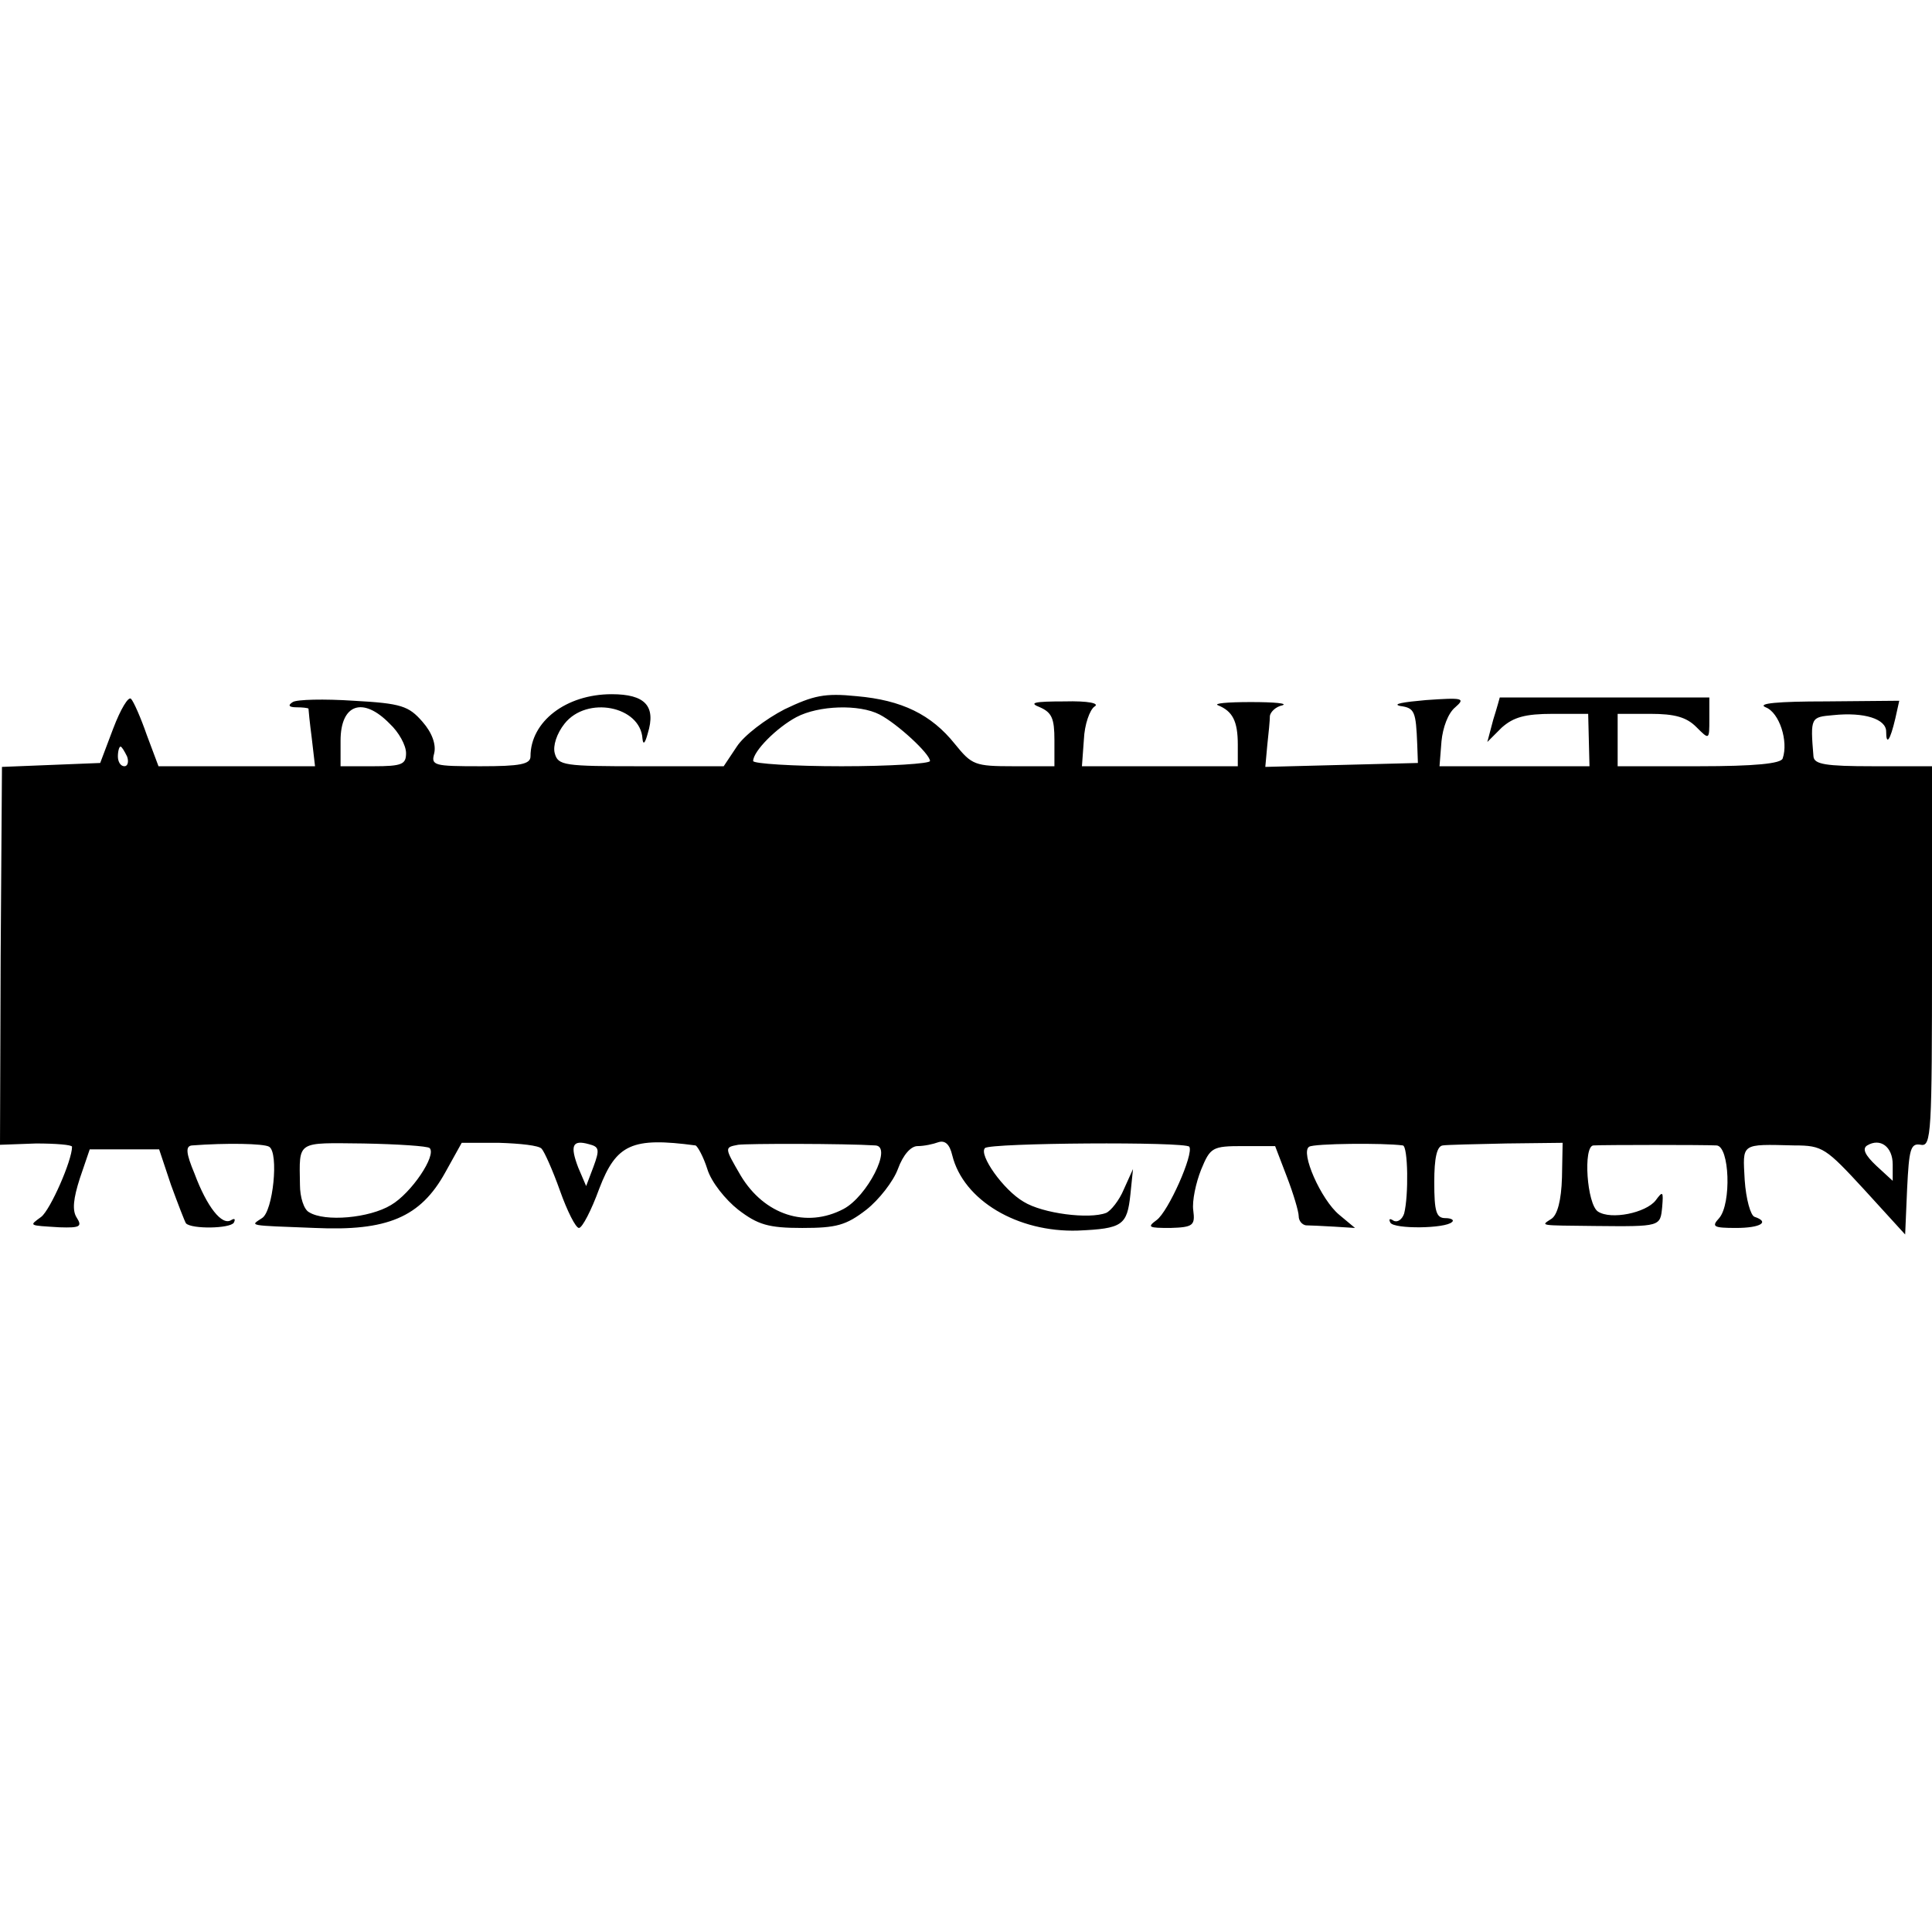 <?xml version="1.0" standalone="no"?>
<!DOCTYPE svg PUBLIC "-//W3C//DTD SVG 20010904//EN"
 "http://www.w3.org/TR/2001/REC-SVG-20010904/DTD/svg10.dtd">
<svg version="1.0" xmlns="http://www.w3.org/2000/svg"
 width="295pt" height="295pt" viewBox="0 0 295 295"
 preserveAspectRatio="xMidYMid meet">
<g transform="translate(0,295) scale(0.1,-0.1)"
fill="#000000" stroke="none">
<path d="M173 1838 l-20 -53 -75 -3 -75 -3 -2 -289 -1 -288 55 2 c30 0 55 -2
55 -5 0 -21 -33 -96 -47 -107 -19 -14 -20 -13 28 -16 31 -1 35 1 26 15 -7 11
-5 29 5 60 l15 44 53 0 53 0 18 -54 c11 -30 21 -56 23 -59 9 -9 67 -8 73 1 3
6 1 7 -4 4 -14 -9 -37 20 -56 71 -13 31 -14 42 -4 43 52 4 110 3 118 -2 15 -9
6 -99 -11 -109 -18 -12 -24 -11 81 -15 110 -5 161 16 199 85 l25 45 57 0 c32
-1 61 -4 65 -9 4 -4 17 -33 28 -64 11 -31 24 -57 29 -57 5 0 19 27 31 60 26
68 50 79 147 66 3 -1 12 -17 18 -36 6 -20 28 -47 47 -62 30 -23 46 -28 98 -28
52 0 67 4 98 28 19 15 41 43 48 62 8 22 20 35 30 35 10 0 24 3 32 6 10 3 17
-3 21 -20 17 -69 100 -118 192 -115 68 3 75 8 80 55 l4 39 -14 -31 c-7 -17
-20 -33 -27 -36 -26 -10 -97 -1 -126 17 -31 18 -69 72 -59 82 8 8 307 10 312
2 7 -11 -32 -99 -50 -112 -15 -11 -12 -12 21 -12 35 1 38 4 35 27 -2 14 4 42
12 62 14 34 17 36 64 36 l49 0 18 -47 c10 -26 18 -53 18 -60 0 -7 5 -13 11
-14 6 0 25 -1 43 -2 l32 -2 -24 20 c-28 23 -60 96 -46 104 7 5 114 6 143 2 8
-1 9 -77 2 -104 -3 -9 -10 -14 -16 -11 -6 4 -8 3 -5 -3 6 -10 84 -9 94 1 4 3
-1 6 -10 6 -14 0 -17 10 -17 55 0 37 4 55 13 56 6 1 50 2 97 3 l86 1 -1 -53
c-1 -35 -7 -57 -16 -63 -17 -11 -20 -10 66 -11 101 -1 100 -1 103 29 2 24 1
25 -10 10 -15 -19 -68 -30 -88 -17 -17 11 -23 100 -7 101 17 1 169 1 188 0 20
-1 23 -89 4 -111 -12 -13 -9 -15 26 -15 37 0 52 9 28 17 -6 2 -13 27 -15 56
-3 57 -7 55 76 53 43 0 48 -4 107 -68 l62 -68 3 70 c3 60 5 70 21 67 16 -3 17
17 17 288 l0 290 -90 0 c-73 0 -90 3 -91 15 -5 60 -4 60 30 63 48 5 81 -6 81
-25 0 -22 6 -14 14 20 l6 27 -112 -1 c-73 0 -106 -3 -92 -9 21 -8 35 -52 26
-78 -2 -8 -43 -12 -128 -12 l-124 0 0 40 0 40 50 0 c37 0 55 -5 70 -20 20 -20
20 -20 20 12 l0 33 -160 0 c-88 0 -160 0 -160 0 0 0 -4 -15 -10 -34 l-9 -34
22 22 c18 16 36 21 78 21 l54 0 1 -40 1 -40 -114 0 -115 0 3 38 c2 21 10 43
21 52 16 14 12 15 -45 11 -34 -3 -52 -6 -39 -9 22 -3 24 -8 26 -59 l1 -28
-117 -3 -116 -3 3 33 c2 18 4 38 4 45 1 6 9 14 19 16 9 3 -12 5 -48 5 -36 0
-58 -2 -50 -5 22 -9 30 -24 30 -60 l0 -33 -119 0 -119 0 3 41 c1 23 9 45 16
50 9 5 -9 9 -46 8 -46 0 -55 -2 -37 -9 18 -8 22 -17 22 -50 l0 -40 -62 0 c-60
0 -64 2 -90 34 -36 45 -81 67 -150 73 -49 5 -66 1 -110 -20 -29 -15 -62 -40
-73 -57 l-20 -30 -126 0 c-118 0 -127 1 -132 20 -3 11 3 30 15 45 34 43 116
27 119 -23 1 -10 4 -7 8 8 13 42 -4 60 -55 60 -70 0 -124 -42 -124 -95 0 -12
-16 -15 -76 -15 -72 0 -76 1 -71 20 3 13 -3 31 -18 48 -21 24 -32 28 -105 32
-45 3 -87 2 -93 -2 -8 -5 -6 -8 6 -8 9 0 17 -1 18 -2 0 -2 2 -22 5 -45 l5 -43
-120 0 -119 0 -18 48 c-9 26 -20 51 -24 55 -4 4 -16 -16 -27 -45z m422 7 c14
-13 25 -33 25 -45 0 -17 -6 -20 -50 -20 l-50 0 0 39 c0 56 34 68 75 26z m748
14 c27 -14 77 -60 77 -71 0 -4 -61 -8 -135 -8 -74 0 -135 4 -135 8 0 15 36 51
66 67 34 18 96 20 127 4z m-1149 -64 c3 -8 1 -15 -4 -15 -6 0 -10 7 -10 15 0
8 2 15 4 15 2 0 6 -7 10 -15z m462 -598 c11 -11 -28 -69 -59 -87 -33 -20 -101
-26 -125 -11 -8 4 -14 23 -14 42 -1 68 -6 64 97 63 53 -1 98 -4 101 -7z m250
-29 l-11 -29 -12 28 c-13 34 -9 43 16 36 16 -4 17 -8 7 -35z m431 33 c26 -2
-13 -78 -49 -97 -57 -30 -121 -9 -157 51 -25 43 -25 43 -4 47 13 2 163 2 210
-1z m1553 -29 l0 -25 -25 23 c-17 16 -22 26 -14 31 20 12 39 -2 39 -29z"/>
</g>
</svg>
